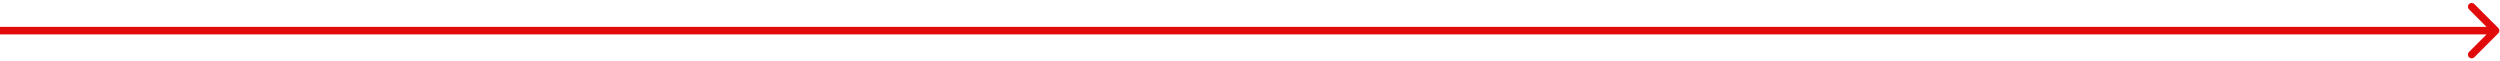 <?xml version="1.0" encoding="UTF-8"?> <svg xmlns="http://www.w3.org/2000/svg" width="571" height="14" viewBox="0 0 571 14" fill="none"><path d="M570.608 7.608C570.943 7.272 570.943 6.728 570.608 6.392L565.139 0.924C564.804 0.588 564.26 0.588 563.924 0.924C563.588 1.259 563.588 1.804 563.924 2.139L568.785 7L563.924 11.861C563.588 12.196 563.588 12.74 563.924 13.076C564.26 13.412 564.804 13.412 565.139 13.076L570.608 7.608ZM7.51211e-08 7.859L570 7.859L570 6.141L-7.51211e-08 6.141L7.51211e-08 7.859Z" fill="#E20B0B"></path></svg> 